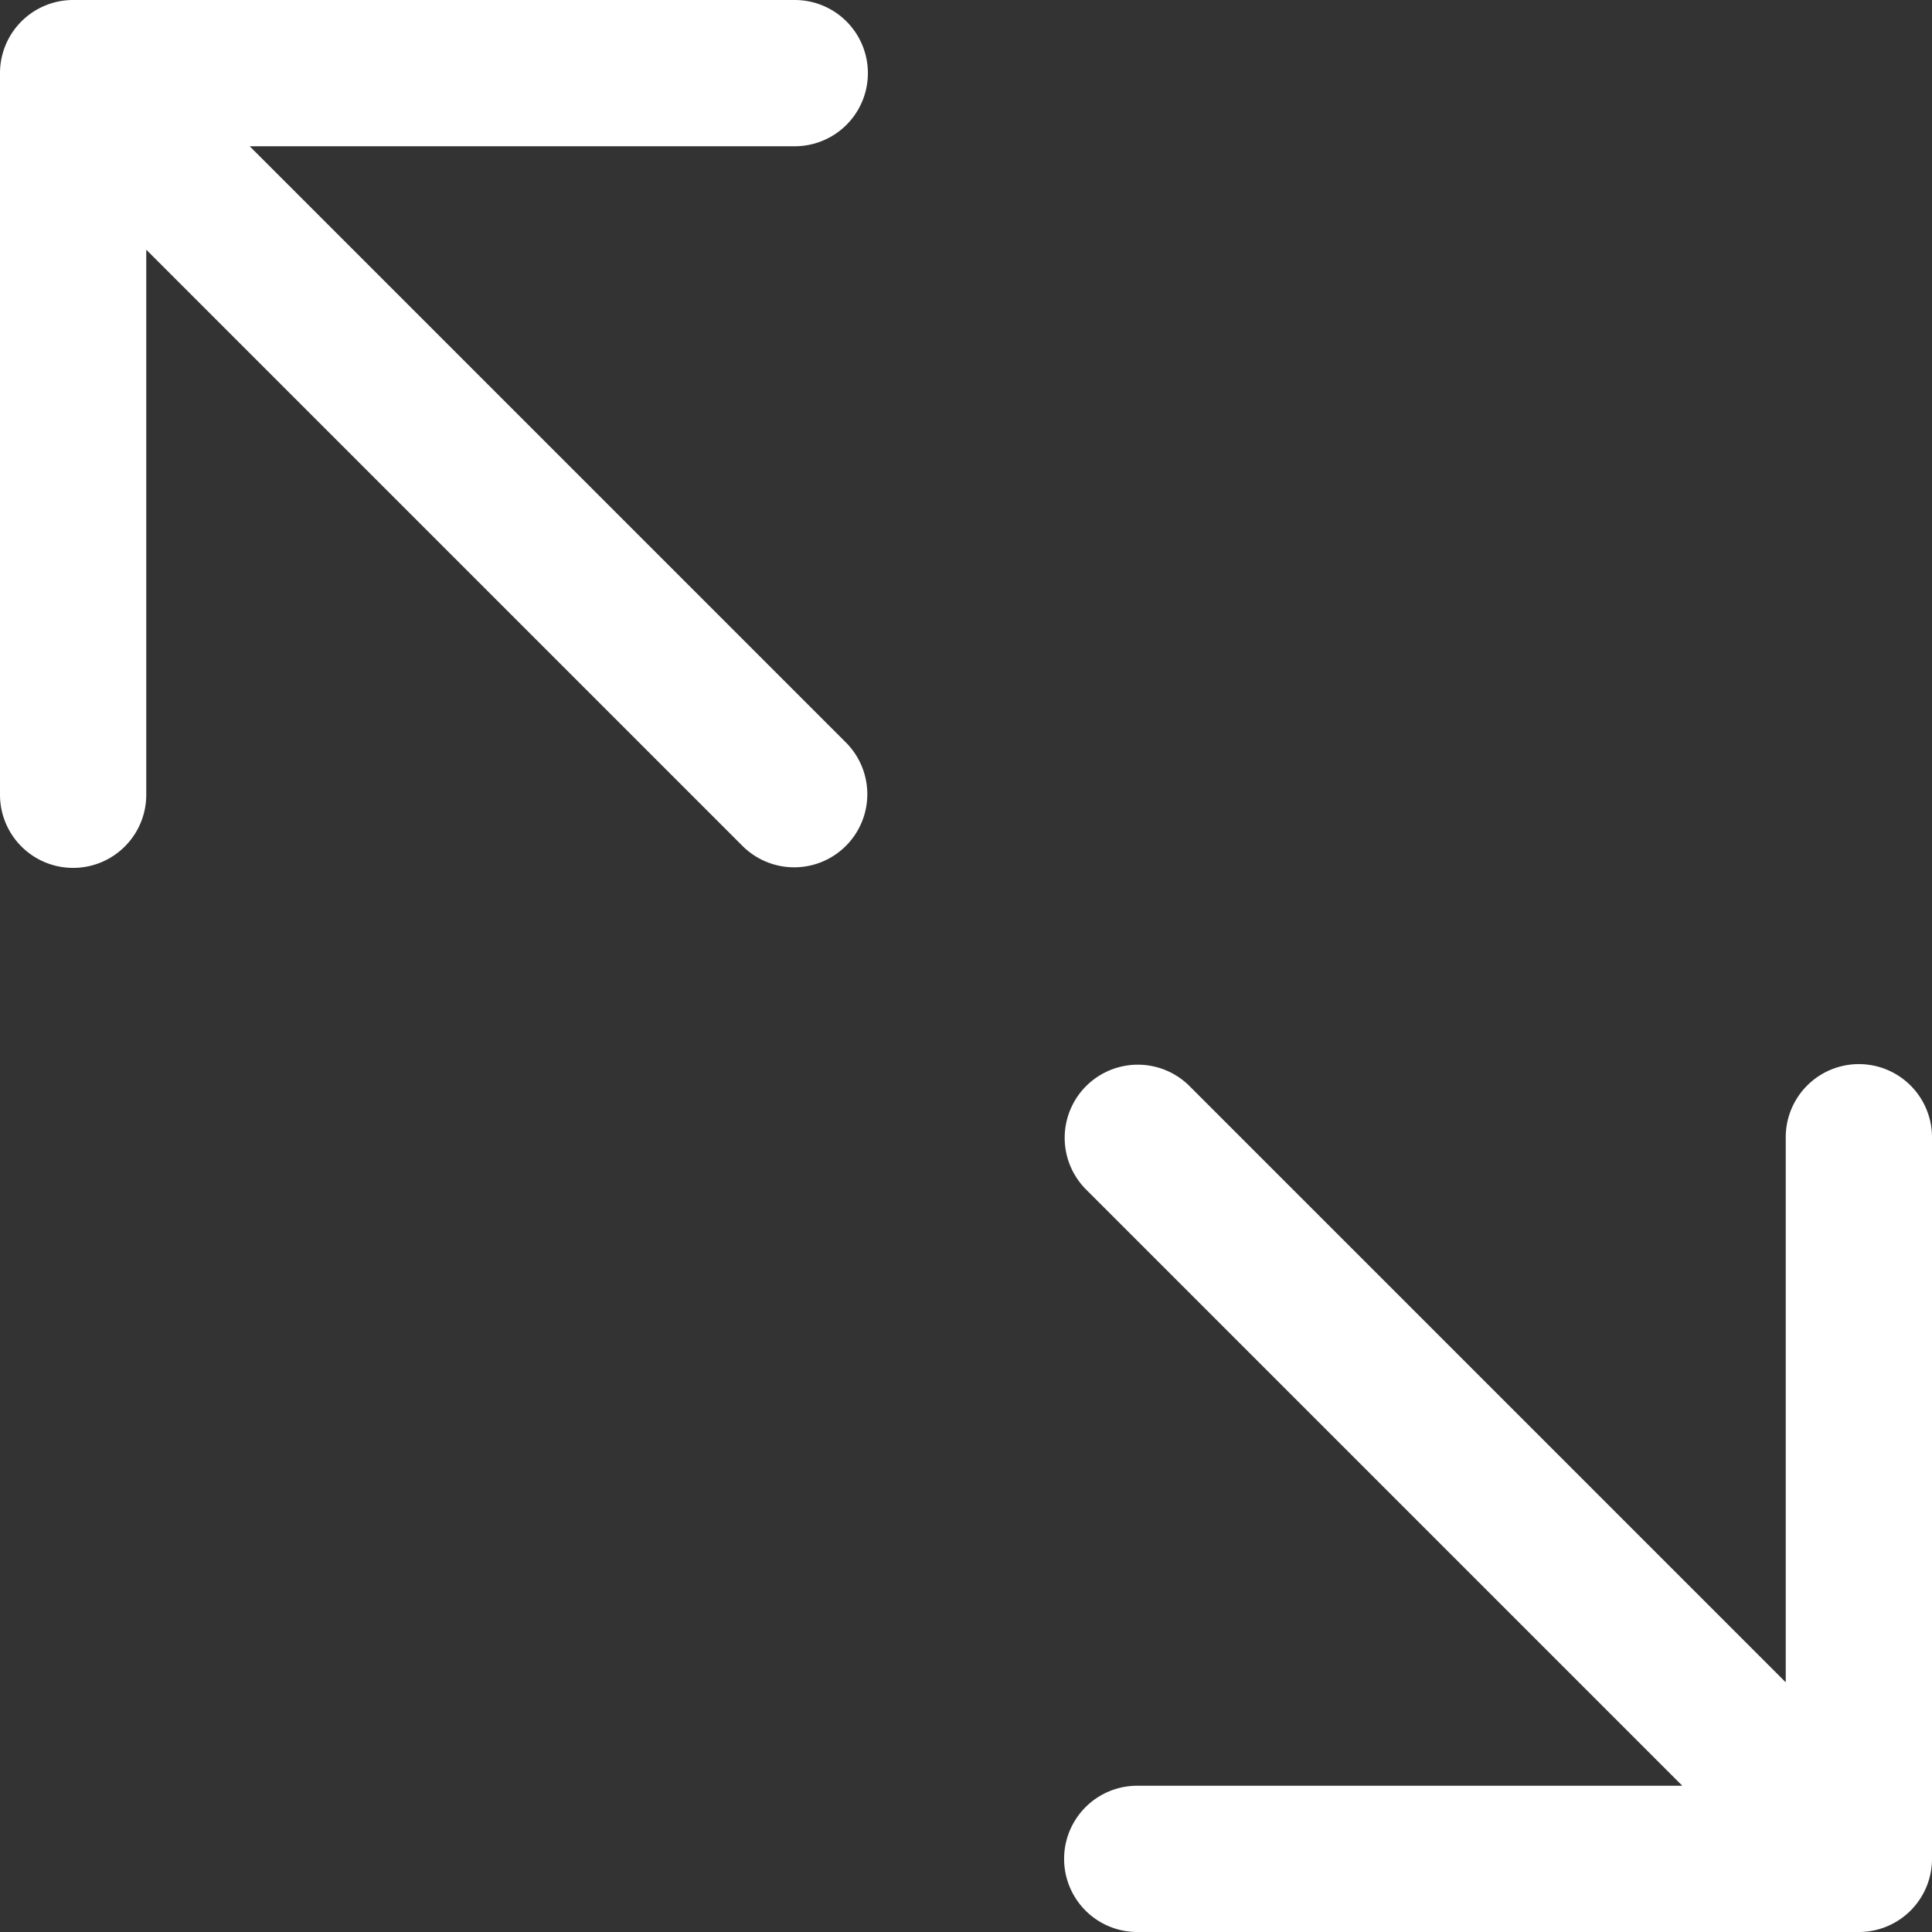 <svg id="Ebene_1" data-name="Ebene 1" xmlns="http://www.w3.org/2000/svg" viewBox="0 0 512 512"><rect x="0" y="0" width="512" height="512" fill="#333333" stroke="none"/><defs><style>.cls-1{fill:#fff;}</style></defs><path class="cls-1" d="M445.83,473.24H301.38a19.38,19.38,0,0,0,0,38.76H492.62A19.38,19.38,0,0,0,512,492.62V301.38a19.38,19.38,0,0,0-38.76,0V445.83l-158-158a19.38,19.38,0,1,0-27.41,27.41Z"/><path class="cls-1" d="M66.17,38.76H210.62a19.38,19.38,0,0,0,0-38.76H19.38A19.38,19.38,0,0,0,0,19.38V210.62a19.38,19.38,0,0,0,38.76,0V66.17l158,158a19.38,19.38,0,1,0,27.41-27.41Z"/></svg>